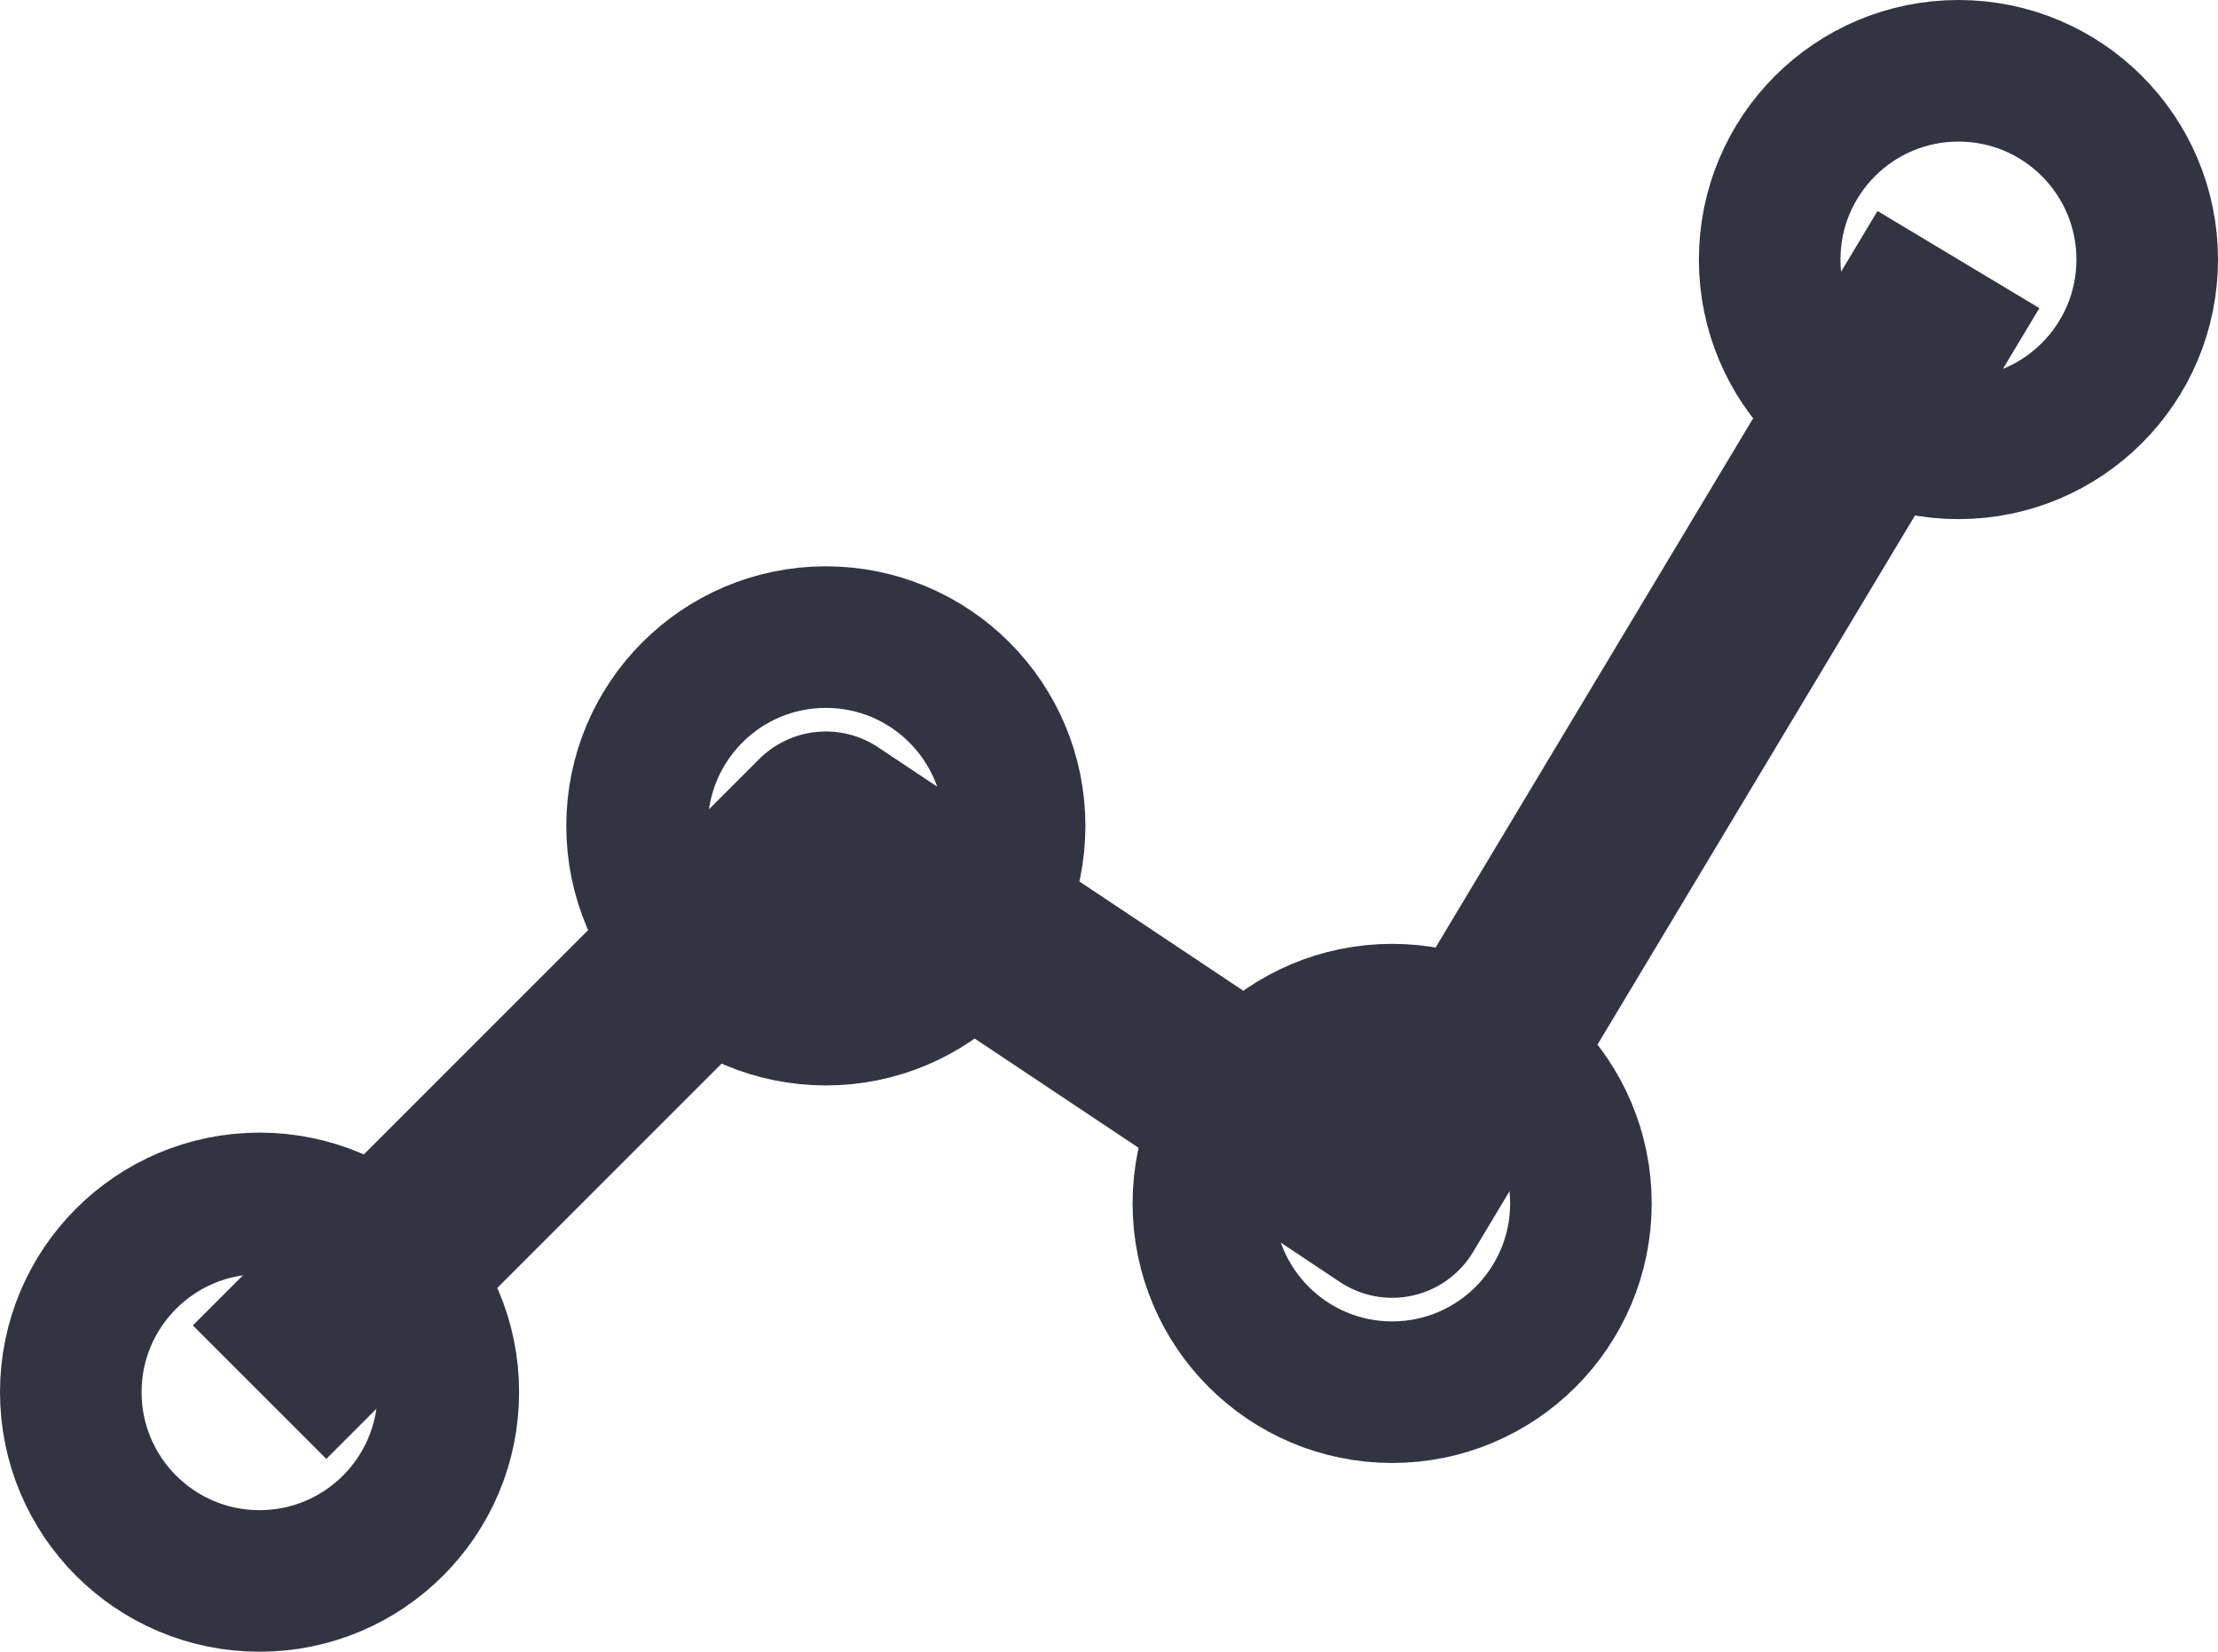 <?xml version="1.0" encoding="utf-8"?>
<!-- Generator: Adobe Illustrator 26.3.1, SVG Export Plug-In . SVG Version: 6.00 Build 0)  -->
<svg version="1.2" baseProfile="tiny" id="Layer_1" xmlns="http://www.w3.org/2000/svg" xmlns:xlink="http://www.w3.org/1999/xlink"
	 x="0px" y="0px" viewBox="0 0 47 35" overflow="visible" xml:space="preserve">
<polyline fill="none" stroke="#323541" stroke-width="4" stroke-linejoin="round" points="5.5,29.5 17.5,17.5 29.5,25.5 41.5,5.5 
	"/>
<circle fill="none" stroke="#323541" stroke-width="3" cx="5.5" cy="29.5" r="4"/>
<circle fill="none" stroke="#323541" stroke-width="3" cx="17.5" cy="17.5" r="4"/>
<circle fill="none" stroke="#323541" stroke-width="3" cx="29.5" cy="25.5" r="4"/>
<circle fill="none" stroke="#323541" stroke-width="3" cx="41.5" cy="5.5" r="4"/>
<g>
</g>
<g>
</g>
<g>
</g>
<g>
</g>
<g>
</g>
<g>
</g>
</svg>
